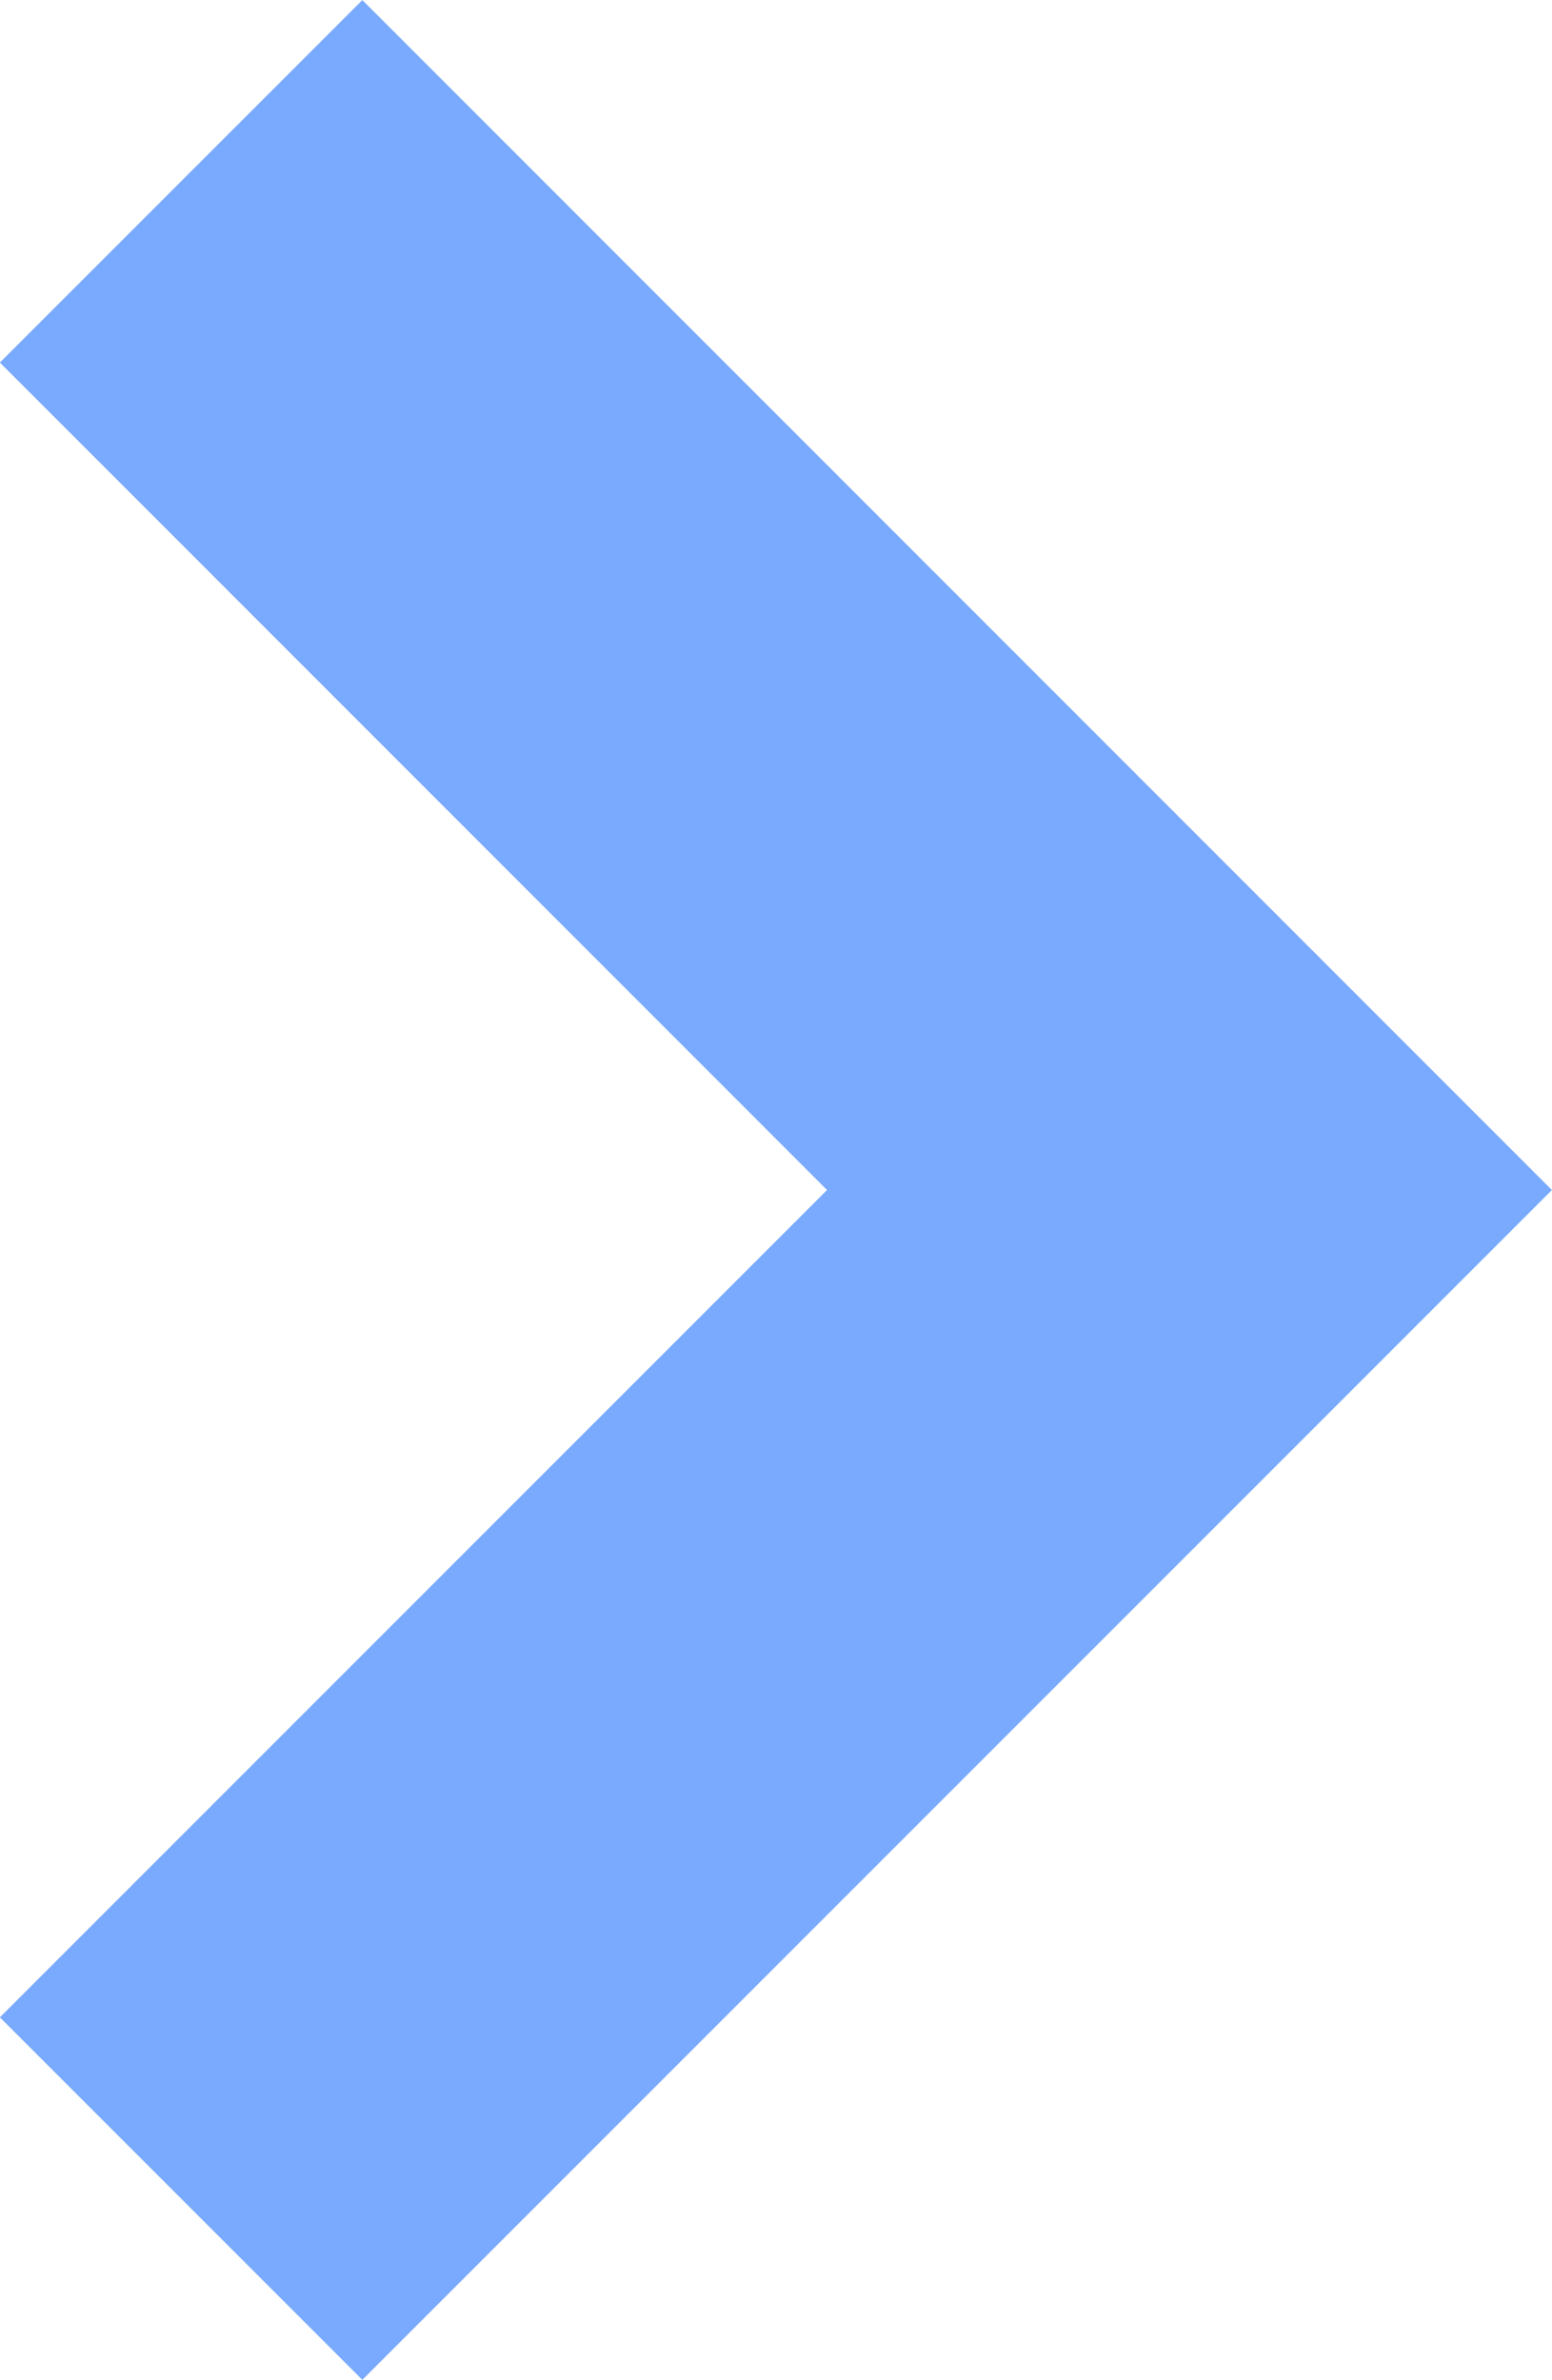 <svg xmlns="http://www.w3.org/2000/svg" width="9.992" height="15.318" viewBox="0 0 9.992 15.318">
  <path id="Path_2604" data-name="Path 2604" d="M-18559.129-4439.234l6.492,6.493-6.492,6.492" transform="translate(18560.295 4440.401)" fill="none" stroke="#79aafe" stroke-width="3.3"/>
</svg>

